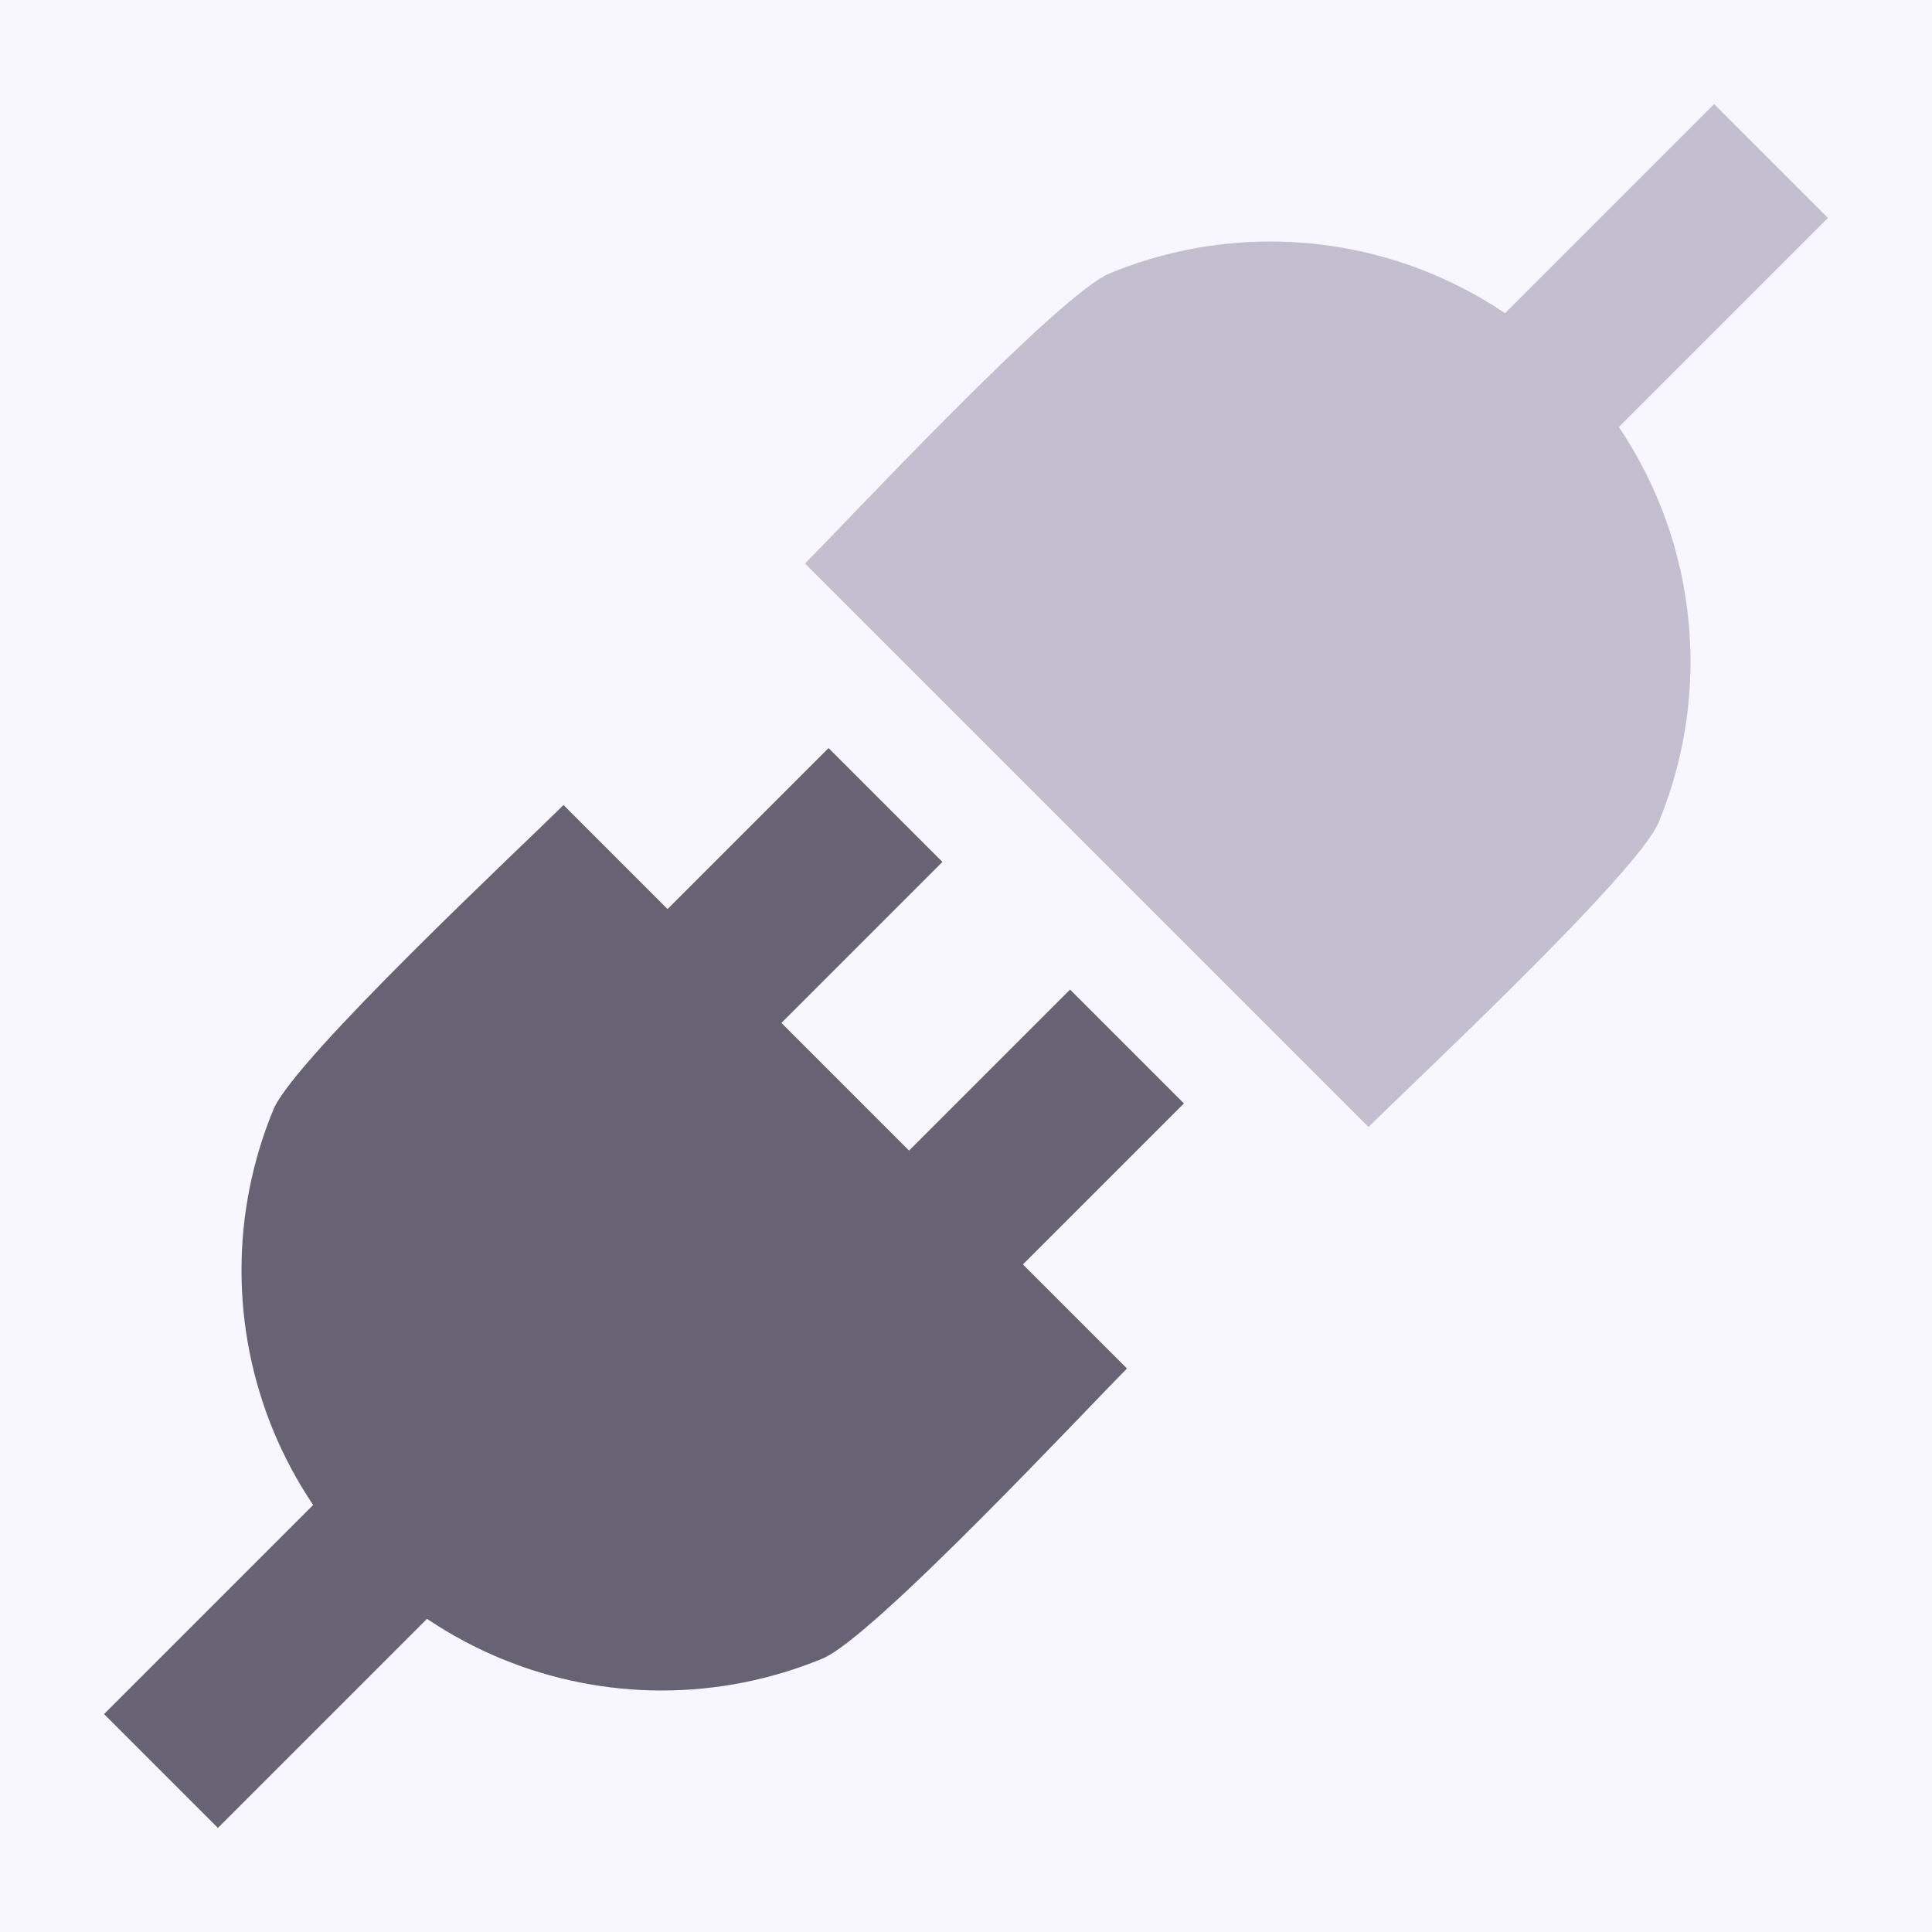 <svg xmlns="http://www.w3.org/2000/svg" width="24" height="24" viewBox="0 0 24 24" fill="none">
  <rect width="24" height="24" fill="#f8f6ff"/>
  <path d="M14 17C13.515 17.485 10.852 20.34 10.218 20.603C9.585 20.865 8.906 21 8.22 21C7.535 21 6.856 20.865 6.223 20.603C5.589 20.34 5.014 19.956 4.529 19.471C4.044 18.986 3.66 18.411 3.397 17.777C3.135 17.144 3 16.465 3 15.78C3 15.094 3.135 14.415 3.397 13.782C3.66 13.148 6.515 10.485 7 10L10.5 13.5L14 17Z" fill="#676375"/>
  <path d="M10 7C10.485 6.515 13.148 3.66 13.782 3.397C14.415 3.135 15.094 3 15.78 3C16.465 3 17.144 3.135 17.777 3.397C18.411 3.66 18.986 4.044 19.471 4.529C19.956 5.014 20.34 5.589 20.603 6.223C20.865 6.856 21 7.535 21 8.22C21 8.906 20.865 9.585 20.603 10.218C20.34 10.852 17.485 13.515 17 14L13.5 10.5L10 7Z" fill="#C3BFD1"/>
  <path d="M8 13L11 10" stroke="#676375" stroke-width="2"/>
  <path d="M2 22L5 19" stroke="#676375" stroke-width="2"/>
  <path d="M19 5L22 2" stroke="#C3BFD1" stroke-width="2"/>
  <path d="M11 16L14 13" stroke="#676375" stroke-width="2"/>
</svg>
